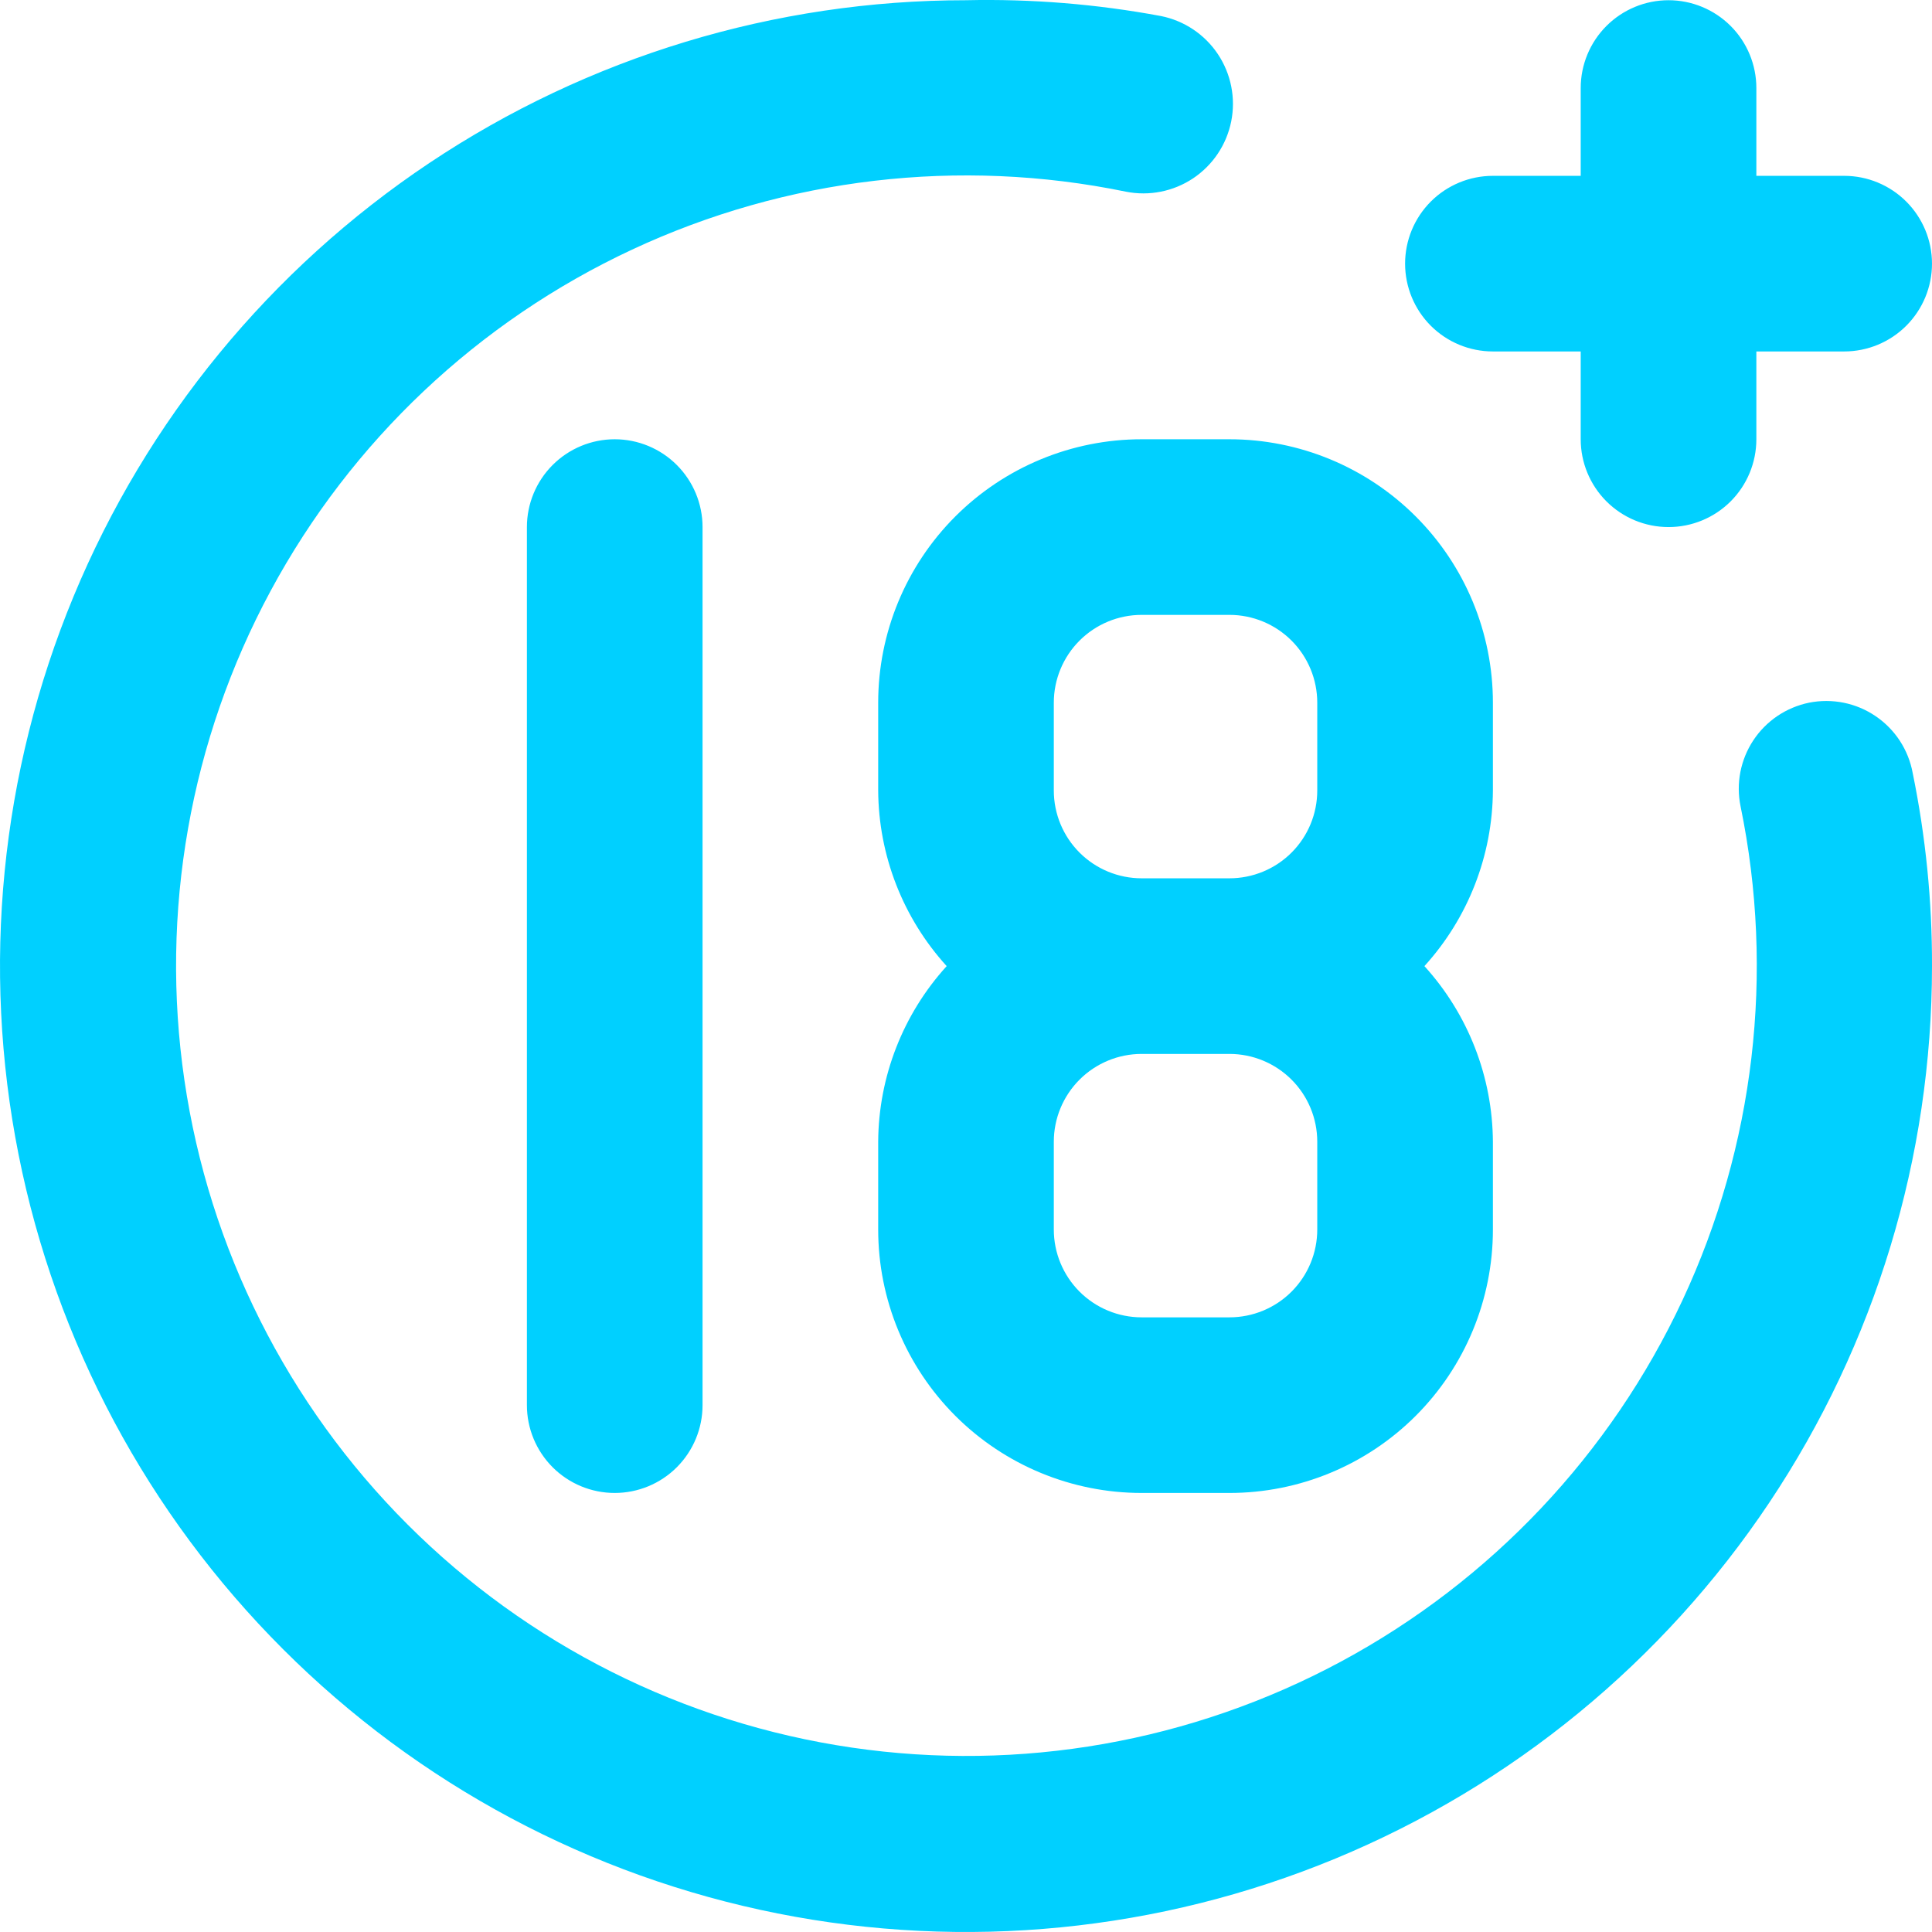 <svg width="69" height="69" viewBox="0 0 69 69" fill="none" xmlns="http://www.w3.org/2000/svg">
    <path d="M53.318 12.552H56.454V15.688C56.454 16.52 56.785 17.318 57.373 17.906C57.961 18.494 58.759 18.824 59.591 18.824C60.423 18.824 61.22 18.494 61.809 17.906C62.397 17.318 62.727 16.52 62.727 15.688V12.552H65.864C66.695 12.552 67.493 12.222 68.081 11.634C68.669 11.046 69 10.248 69 9.416C69 8.585 68.669 7.787 68.081 7.199C67.493 6.611 66.695 6.28 65.864 6.28H62.727V3.144C62.727 2.313 62.397 1.515 61.809 0.927C61.22 0.339 60.423 0.008 59.591 0.008C58.759 0.008 57.961 0.339 57.373 0.927C56.785 1.515 56.454 2.313 56.454 3.144V6.28H53.318C52.486 6.28 51.688 6.611 51.1 7.199C50.512 7.787 50.182 8.585 50.182 9.416C50.182 10.248 50.512 11.046 51.1 11.634C51.688 12.222 52.486 12.552 53.318 12.552ZM18.818 18.824V50.184C18.818 51.016 19.149 51.813 19.737 52.402C20.325 52.99 21.123 53.32 21.954 53.32C22.786 53.32 23.584 52.99 24.172 52.402C24.76 51.813 25.091 51.016 25.091 50.184V18.824C25.091 17.993 24.76 17.195 24.172 16.607C23.584 16.019 22.786 15.688 21.954 15.688C21.123 15.688 20.325 16.019 19.737 16.607C19.149 17.195 18.818 17.993 18.818 18.824ZM64.609 25.096C64.205 25.179 63.822 25.34 63.48 25.57C63.139 25.801 62.846 26.096 62.619 26.44C62.392 26.783 62.235 27.169 62.156 27.573C62.078 27.977 62.08 28.393 62.163 28.797C63.387 34.743 62.661 40.926 60.093 46.427C57.525 51.929 53.251 56.455 47.905 59.335C42.56 62.215 36.428 63.295 30.421 62.414C24.413 61.533 18.849 58.739 14.556 54.446C10.262 50.153 7.468 44.59 6.587 38.583C5.706 32.576 6.786 26.445 9.666 21.101C12.546 15.756 17.073 11.482 22.575 8.914C28.077 6.346 34.261 5.621 40.208 6.845C41.04 7.011 41.904 6.84 42.61 6.37C43.315 5.899 43.805 5.168 43.972 4.336C44.138 3.504 43.967 2.641 43.497 1.935C43.026 1.229 42.294 0.739 41.463 0.573C39.167 0.145 36.834 -0.044 34.5 0.008C27.677 0.008 21.006 2.032 15.333 5.822C9.659 9.613 5.237 15 2.626 21.303C0.015 27.607 -0.668 34.542 0.663 41.234C1.994 47.925 5.28 54.072 10.105 58.896C14.93 63.721 21.077 67.006 27.769 68.337C34.462 69.668 41.398 68.985 47.703 66.374C54.007 63.763 59.395 59.342 63.186 53.669C66.977 47.996 69 41.327 69 34.504C69.007 32.187 68.775 29.875 68.31 27.605C68.235 27.196 68.079 26.806 67.852 26.457C67.624 26.109 67.329 25.809 66.985 25.576C66.641 25.342 66.253 25.179 65.845 25.097C65.437 25.015 65.017 25.015 64.609 25.096ZM31.364 25.096V28.232C31.377 30.553 32.249 32.787 33.81 34.504C32.249 36.222 31.377 38.455 31.364 40.776V43.912C31.364 46.407 32.355 48.8 34.119 50.565C35.884 52.329 38.277 53.32 40.773 53.32H43.909C46.404 53.32 48.798 52.329 50.562 50.565C52.327 48.8 53.318 46.407 53.318 43.912V40.776C53.304 38.455 52.433 36.222 50.872 34.504C52.433 32.787 53.304 30.553 53.318 28.232V25.096C53.318 22.601 52.327 20.208 50.562 18.444C48.798 16.68 46.404 15.688 43.909 15.688H40.773C38.277 15.688 35.884 16.68 34.119 18.444C32.355 20.208 31.364 22.601 31.364 25.096ZM47.045 43.912C47.045 44.744 46.715 45.541 46.127 46.13C45.539 46.718 44.741 47.048 43.909 47.048H40.773C39.941 47.048 39.143 46.718 38.555 46.13C37.967 45.541 37.636 44.744 37.636 43.912V40.776C37.636 39.944 37.967 39.147 38.555 38.559C39.143 37.971 39.941 37.64 40.773 37.64H43.909C44.741 37.64 45.539 37.971 46.127 38.559C46.715 39.147 47.045 39.944 47.045 40.776V43.912ZM47.045 25.096V28.232C47.045 29.064 46.715 29.862 46.127 30.45C45.539 31.038 44.741 31.368 43.909 31.368H40.773C39.941 31.368 39.143 31.038 38.555 30.45C37.967 29.862 37.636 29.064 37.636 28.232V25.096C37.636 24.265 37.967 23.467 38.555 22.879C39.143 22.291 39.941 21.96 40.773 21.96H43.909C44.741 21.96 45.539 22.291 46.127 22.879C46.715 23.467 47.045 24.265 47.045 25.096Z" fill="#00D0FF"/>
</svg>